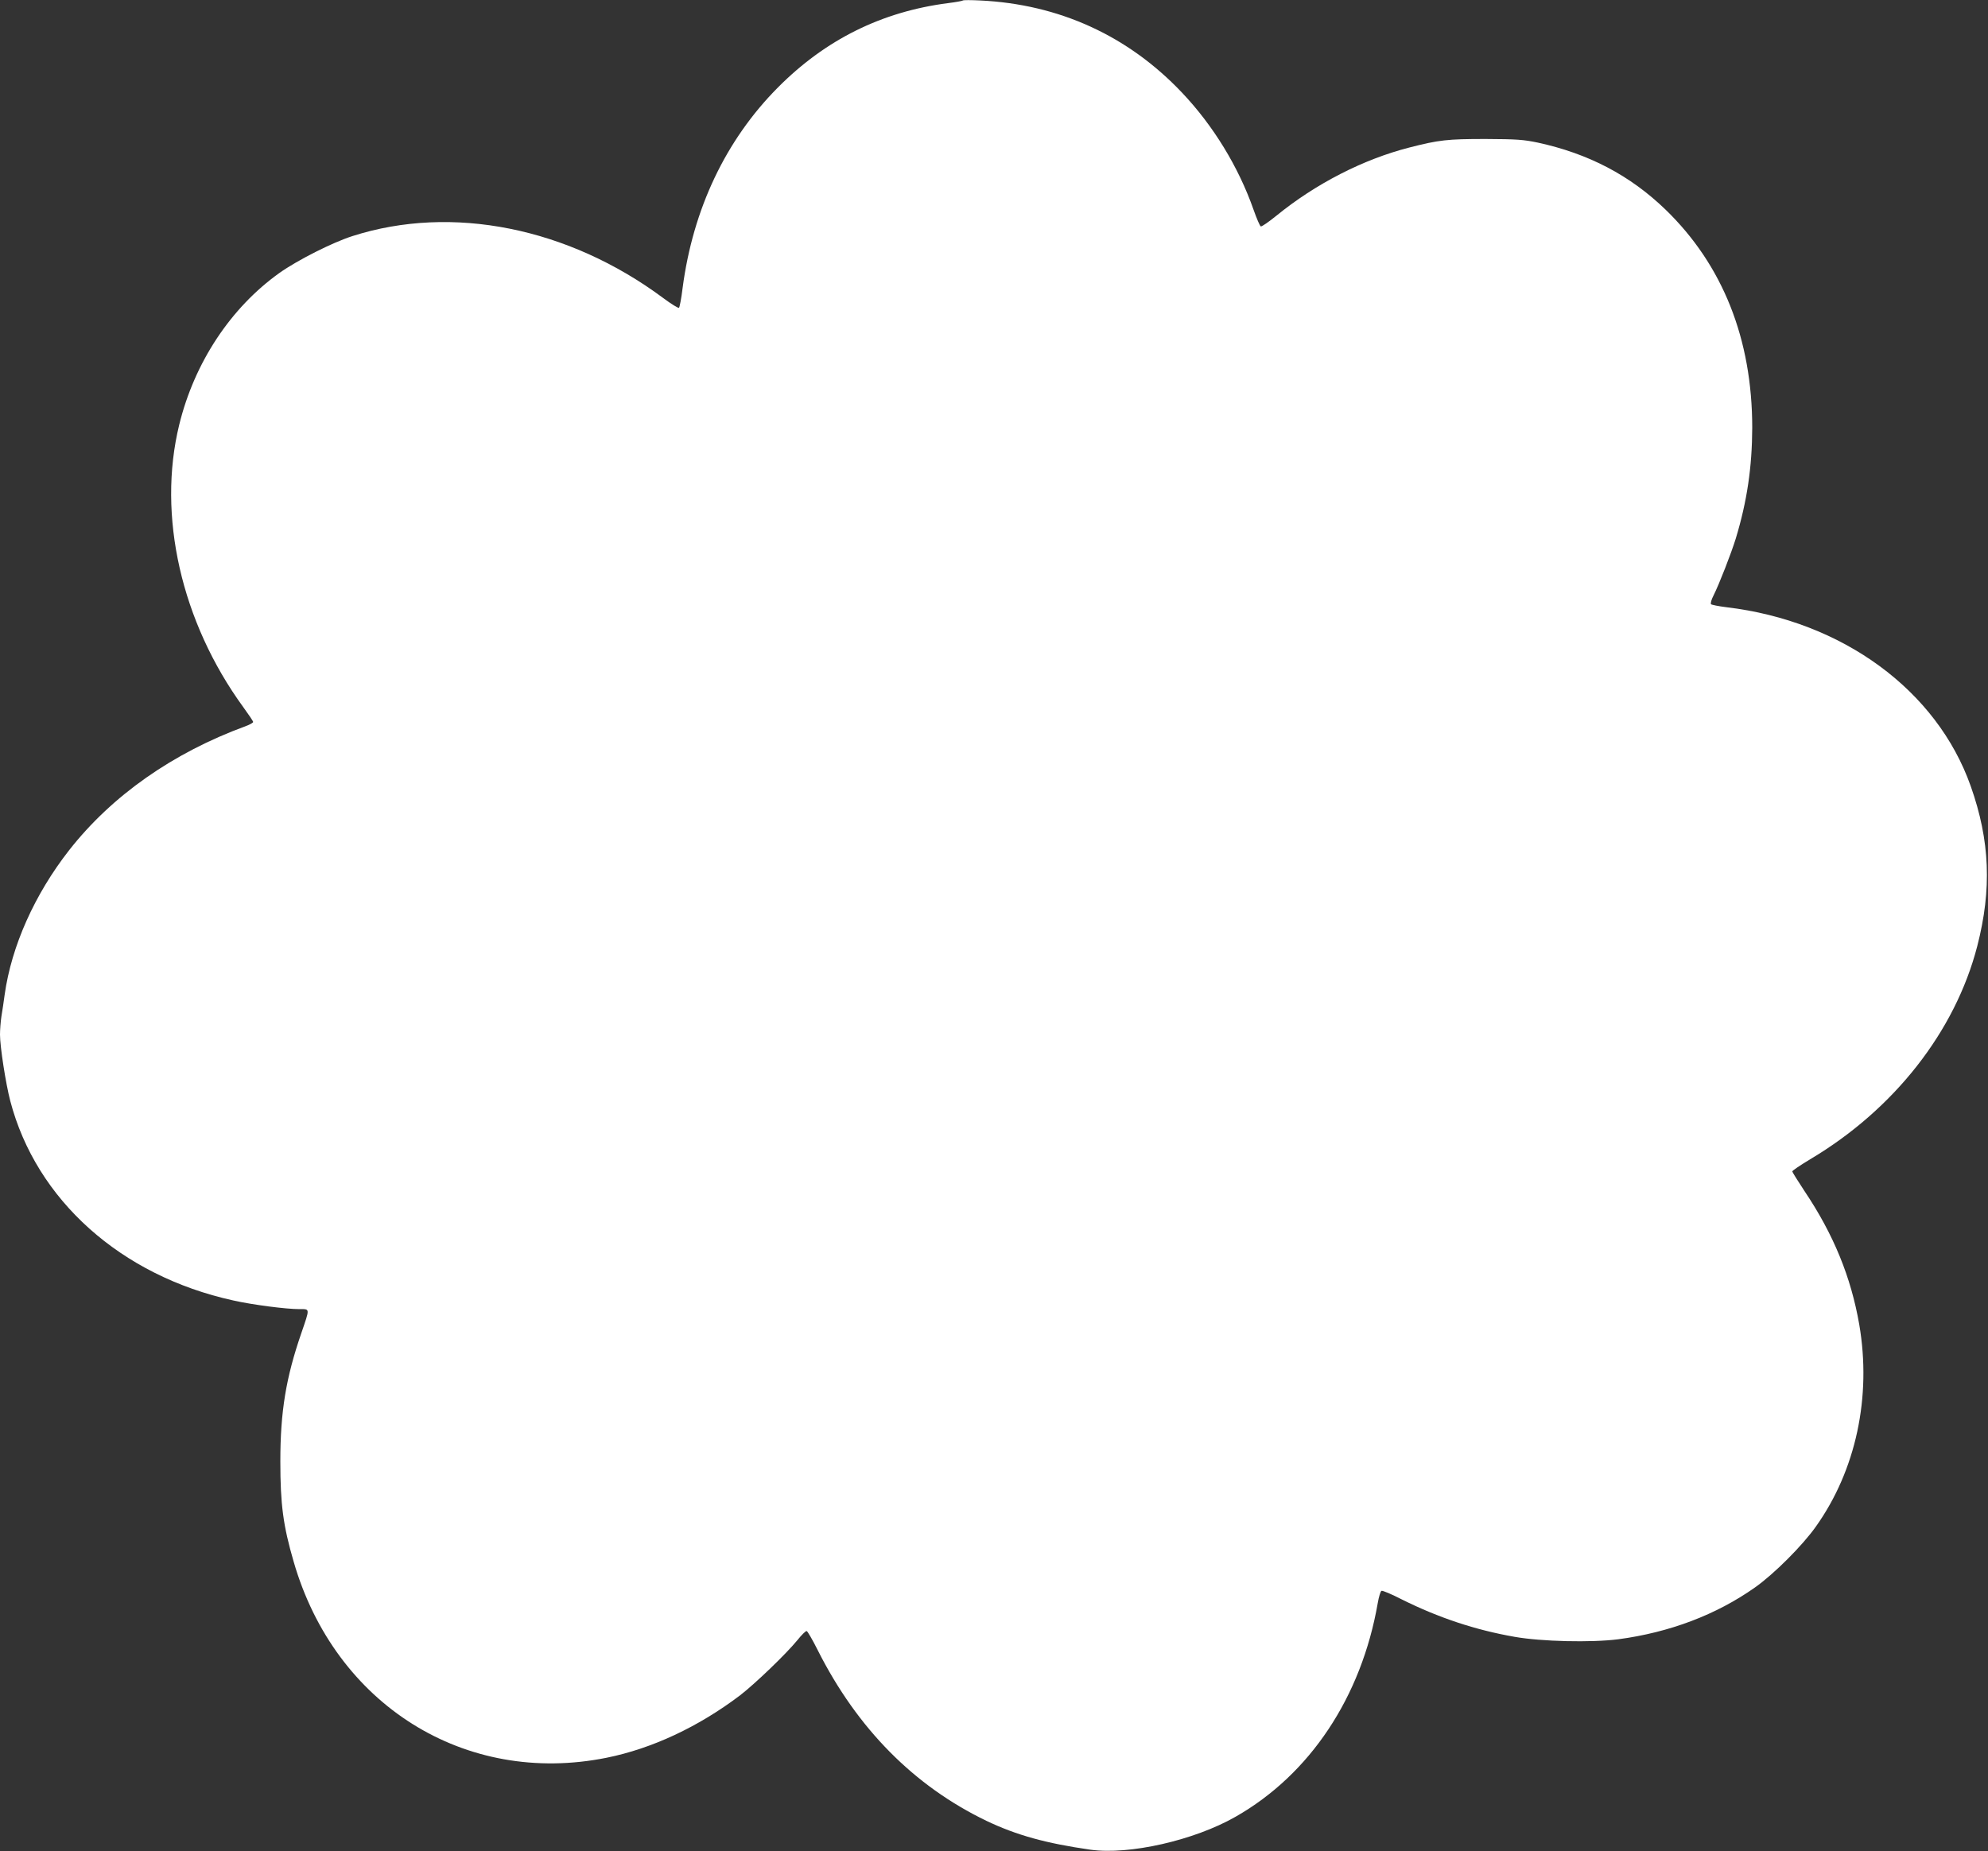 <?xml version="1.0" standalone="no"?>
<!DOCTYPE svg PUBLIC "-//W3C//DTD SVG 20010904//EN"
 "http://www.w3.org/TR/2001/REC-SVG-20010904/DTD/svg10.dtd">
<svg version="1.0" xmlns="http://www.w3.org/2000/svg"
 width="1280pt" height="1192pt" viewBox="0 0 1280 1192"
 preserveAspectRatio="xMidYMid meet">
<rect x="0" y="0" width="1280" height="1192" fill="#333333" stroke="none"/>
<g transform="translate(0,1192) scale(0.1,-0.1)"
fill="#ffffff" stroke="none">
<path d="M6200 11917 c-3 -3 -46 -11 -95 -17 -428 -55 -790 -235 -1096 -543
-336 -338 -547 -782 -614 -1292 -8 -66 -19 -123 -23 -127 -4 -4 -50 24 -102
63 -611 454 -1360 604 -2000 399 -129 -41 -354 -155 -470 -237 -314 -224 -548
-577 -646 -978 -143 -584 13 -1270 412 -1818 35 -48 64 -91 64 -96 0 -5 -21
-17 -48 -27 -469 -172 -861 -447 -1137 -799 -222 -284 -371 -617 -415 -930 -6
-44 -15 -107 -21 -141 -5 -33 -9 -86 -9 -116 0 -78 37 -316 66 -427 167 -638
712 -1126 1435 -1285 124 -28 341 -56 426 -56 70 0 69 9 13 -155 -99 -287
-135 -505 -135 -825 0 -278 18 -414 86 -647 266 -920 1103 -1445 2014 -1262
293 59 592 199 860 402 96 74 296 266 368 354 28 35 55 62 61 60 6 -2 38 -57
71 -123 255 -506 621 -875 1086 -1099 195 -93 384 -145 670 -186 249 -35 668
60 934 212 480 273 811 772 916 1377 7 41 18 76 24 78 7 3 66 -22 132 -56 235
-117 472 -196 724 -240 174 -31 496 -38 668 -16 331 44 632 158 881 334 122
86 306 270 392 392 258 363 359 835 279 1301 -53 305 -165 580 -353 860 -43
65 -78 121 -78 126 0 5 52 40 115 78 540 321 934 823 1076 1373 94 366 82 678
-42 1029 -218 618 -826 1064 -1574 1153 -49 6 -94 15 -98 19 -5 5 2 30 16 57
37 74 114 272 143 366 73 241 105 460 106 713 0 572 -190 1049 -559 1406 -228
220 -495 360 -823 431 -92 19 -134 22 -335 23 -246 0 -300 -6 -491 -55 -297
-76 -603 -233 -857 -440 -48 -39 -93 -70 -99 -68 -6 2 -27 51 -47 108 -97 276
-259 541 -461 754 -348 367 -792 569 -1300 593 -58 3 -107 3 -110 0z"/>
</g>
</svg>
